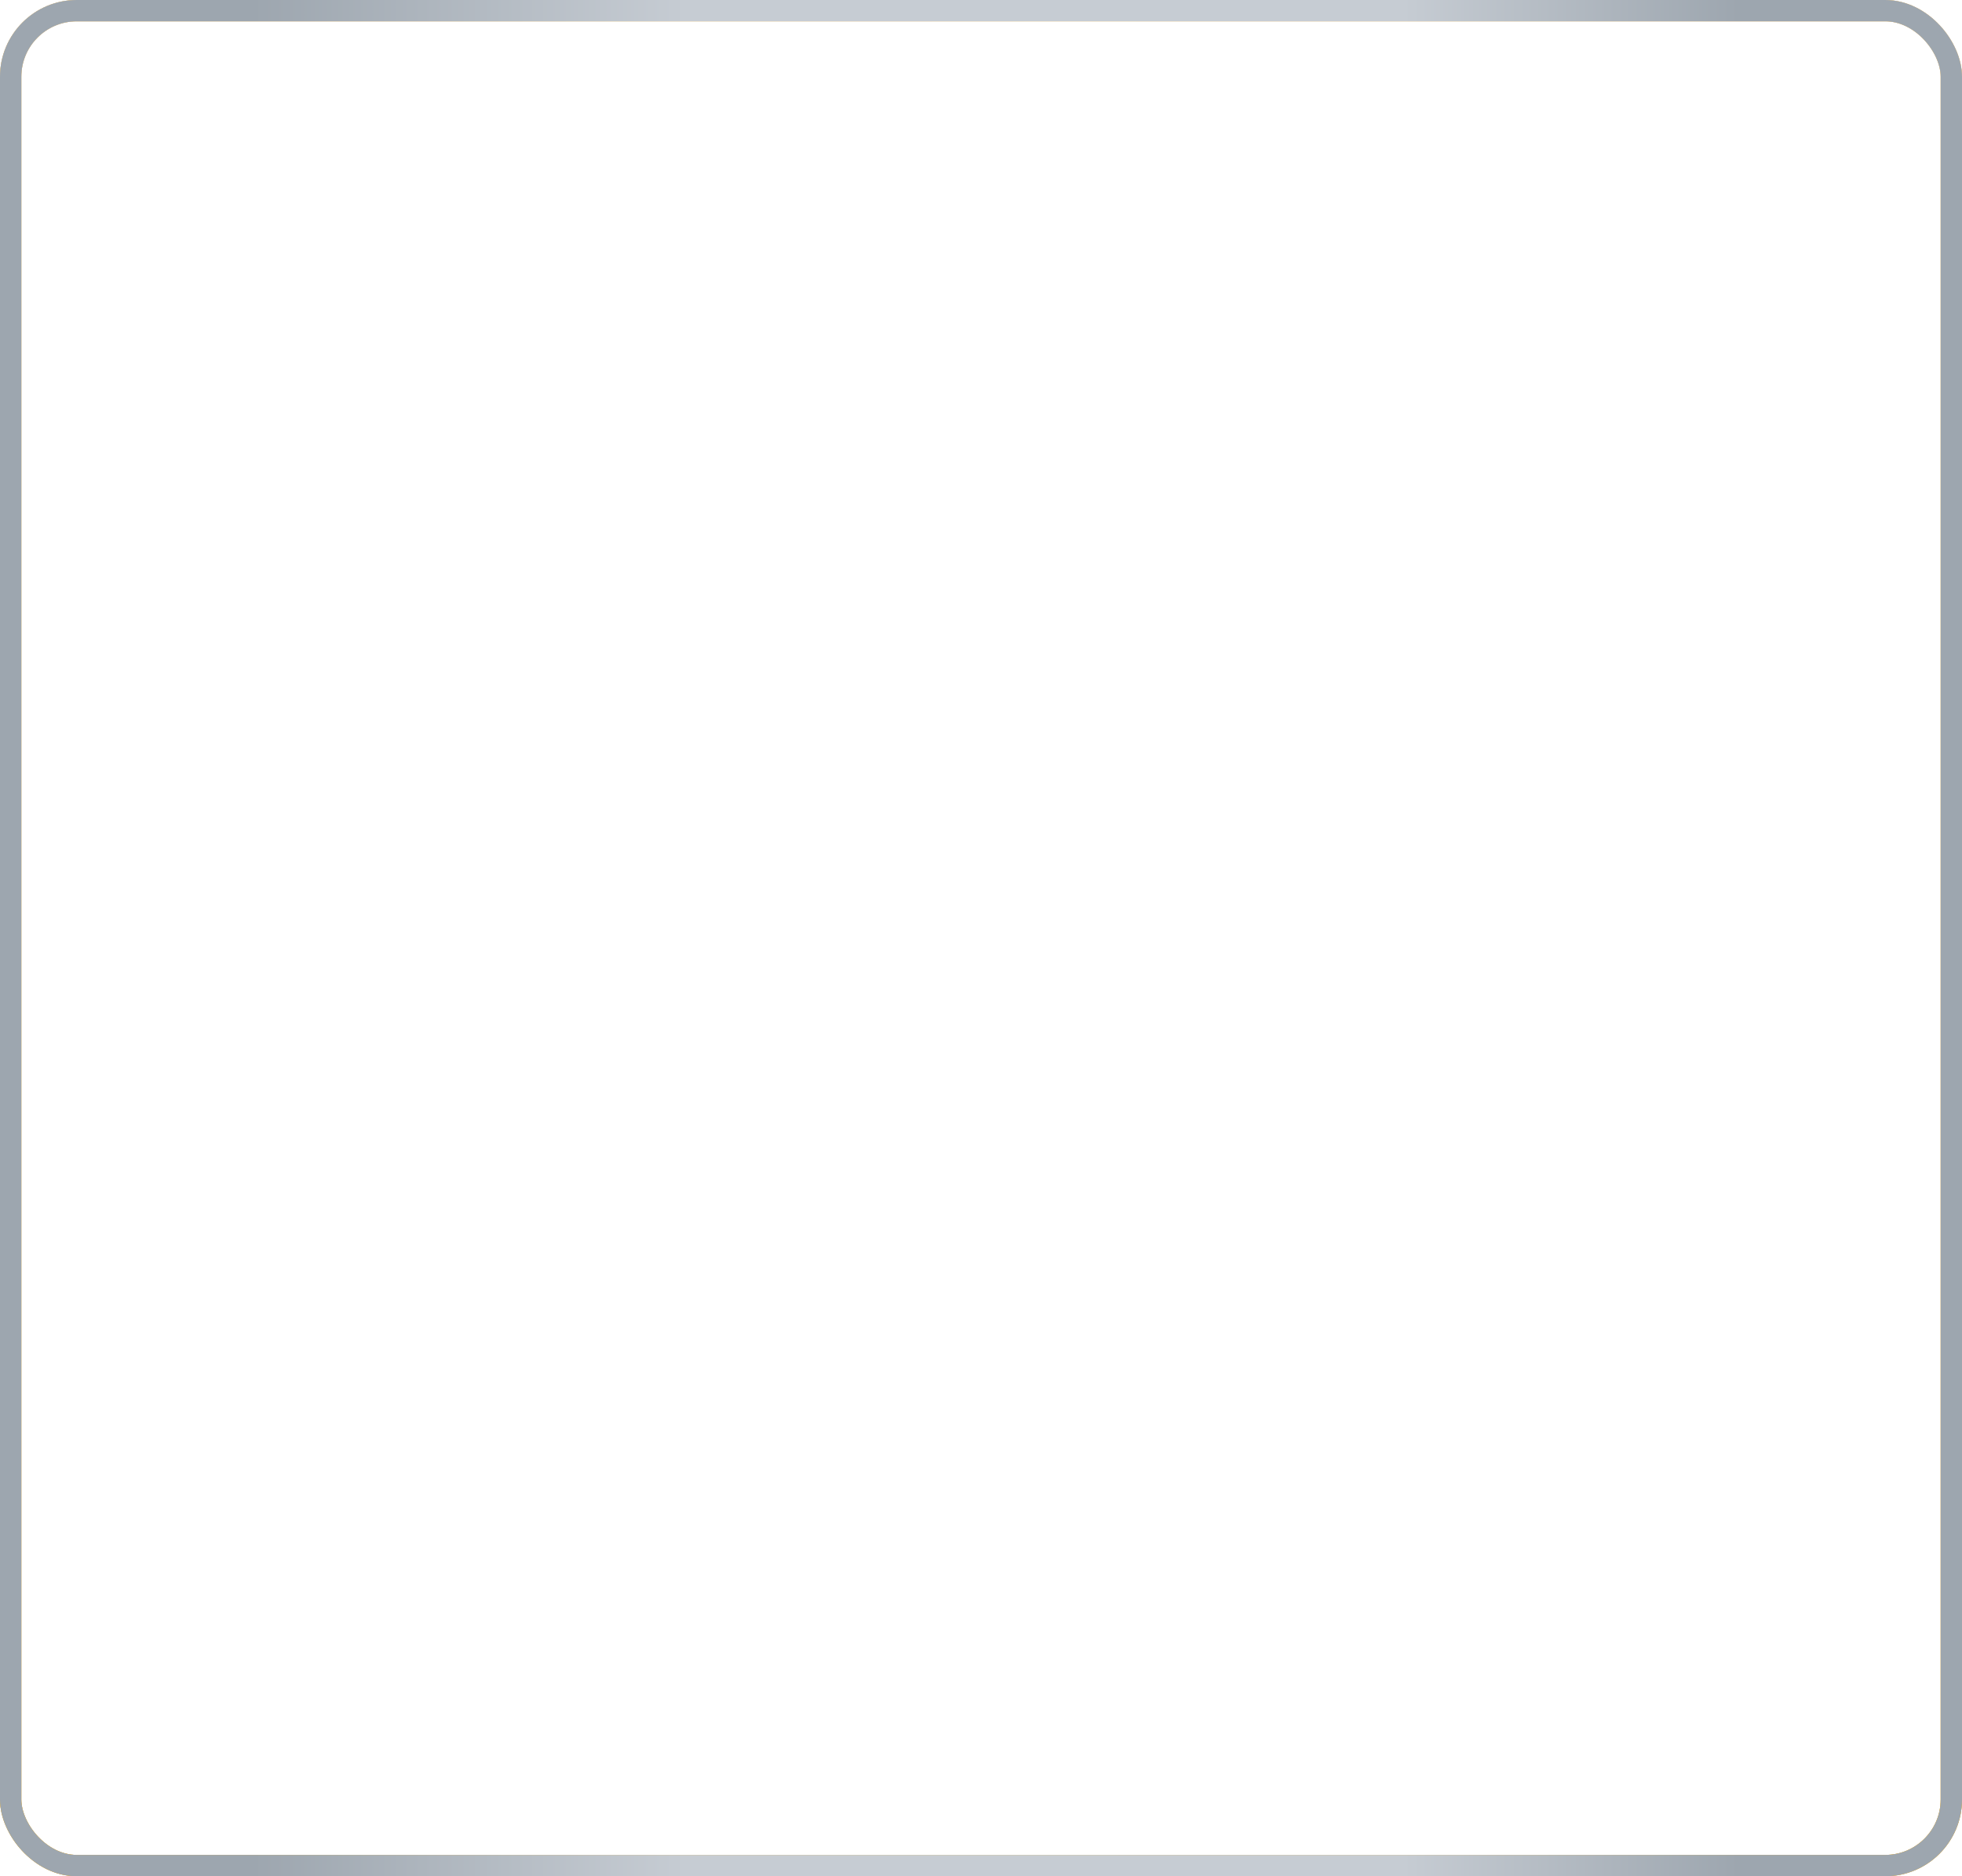 <?xml version="1.0" encoding="UTF-8"?> <svg xmlns="http://www.w3.org/2000/svg" width="460" height="440" viewBox="0 0 460 440" fill="none"><rect x="2.5" y="2.5" width="455" height="435" rx="15.5" stroke="url(#paint0_linear_4478_159)" stroke-width="5"></rect><rect x="2.5" y="2.5" width="455" height="435" rx="15.5" stroke="url(#paint1_linear_4478_159)" stroke-width="5"></rect><rect x="2.5" y="2.5" width="455" height="435" rx="15.5" stroke="url(#paint2_linear_4478_159)" stroke-width="5"></rect><defs><linearGradient id="paint0_linear_4478_159" x1="10.368" y1="-9.38538e-07" x2="476.138" y2="28.857" gradientUnits="userSpaceOnUse"><stop stop-color="#C7994A"></stop><stop offset="0.515" stop-color="#FFD895"></stop><stop offset="1" stop-color="#D5A553"></stop></linearGradient><linearGradient id="paint1_linear_4478_159" x1="230" y1="0" x2="230" y2="440" gradientUnits="userSpaceOnUse"><stop stop-color="#FFD895"></stop><stop offset="1" stop-color="#FFBC23"></stop></linearGradient><linearGradient id="paint2_linear_4478_159" x1="59.286" y1="108.625" x2="407.733" y2="108.625" gradientUnits="userSpaceOnUse"><stop stop-color="#9DA6AF"></stop><stop offset="0.291" stop-color="#C6CCD3"></stop><stop offset="0.774" stop-color="#C6CCD3"></stop><stop offset="1" stop-color="#9DA6AF"></stop></linearGradient></defs></svg> 